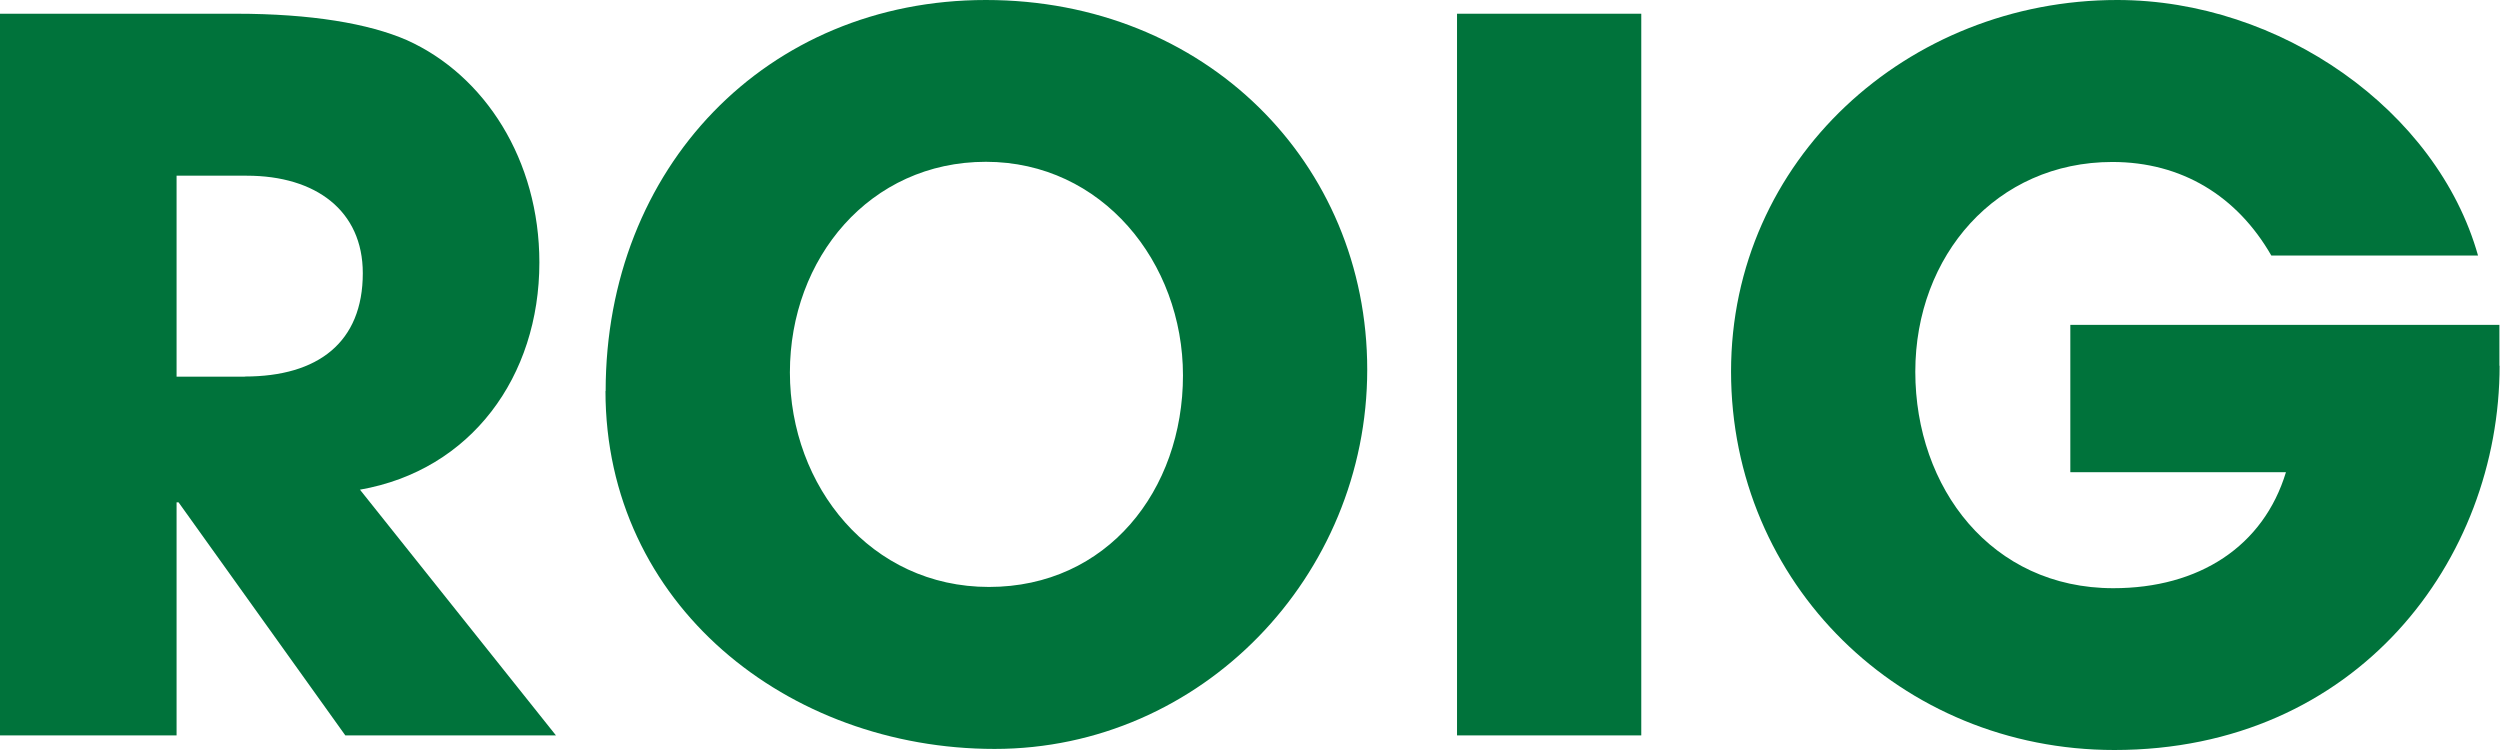 <svg width="100" height="30" viewBox="0 0 100 30" fill="none" xmlns="http://www.w3.org/2000/svg">
<path d="M9.793 15.061C12.723 15.061 14.512 13.692 14.512 10.927C14.512 8.432 12.637 7.028 9.872 7.028H7.063V15.068H9.793V15.061ZM13.813 29.416L7.142 20.093H7.063V29.416H0V0.549H9.444C12.445 0.549 14.747 0.941 16.272 1.604C19.394 3.008 21.575 6.401 21.575 10.499C21.575 15.061 18.845 18.81 14.398 19.587L22.238 29.416H13.813Z" fill="#00733B"/>
<path d="M47.319 15.018C47.319 10.492 44.083 6.472 39.436 6.472C34.789 6.472 31.596 10.335 31.596 14.897C31.596 19.458 34.832 23.478 39.557 23.478C44.283 23.478 47.319 19.615 47.319 15.011M24.226 15.645C24.226 6.707 30.662 0 39.436 0C48.21 0 54.689 6.515 54.689 14.783C54.689 23.051 48.053 29.957 39.785 29.957C31.517 29.957 24.219 24.184 24.219 15.638" fill="#00733B"/>
<path d="M65.651 0.549H58.281V29.416H65.651V0.549Z" fill="#00733B"/>
<path d="M99.984 14.626C99.984 22.388 94.288 30 84.574 30C76.028 30 69.242 23.329 69.242 14.861C69.242 6.393 76.299 0 84.688 0C91.202 0 97.482 4.405 99.121 10.221H90.853C89.484 7.84 87.268 6.479 84.495 6.479C79.855 6.479 76.612 10.221 76.612 14.868C76.612 19.515 79.656 23.528 84.531 23.528C87.966 23.528 90.539 21.853 91.438 18.888H82.813V12.994H99.976V14.633L99.984 14.626Z" fill="#00733B"/>
</svg>
